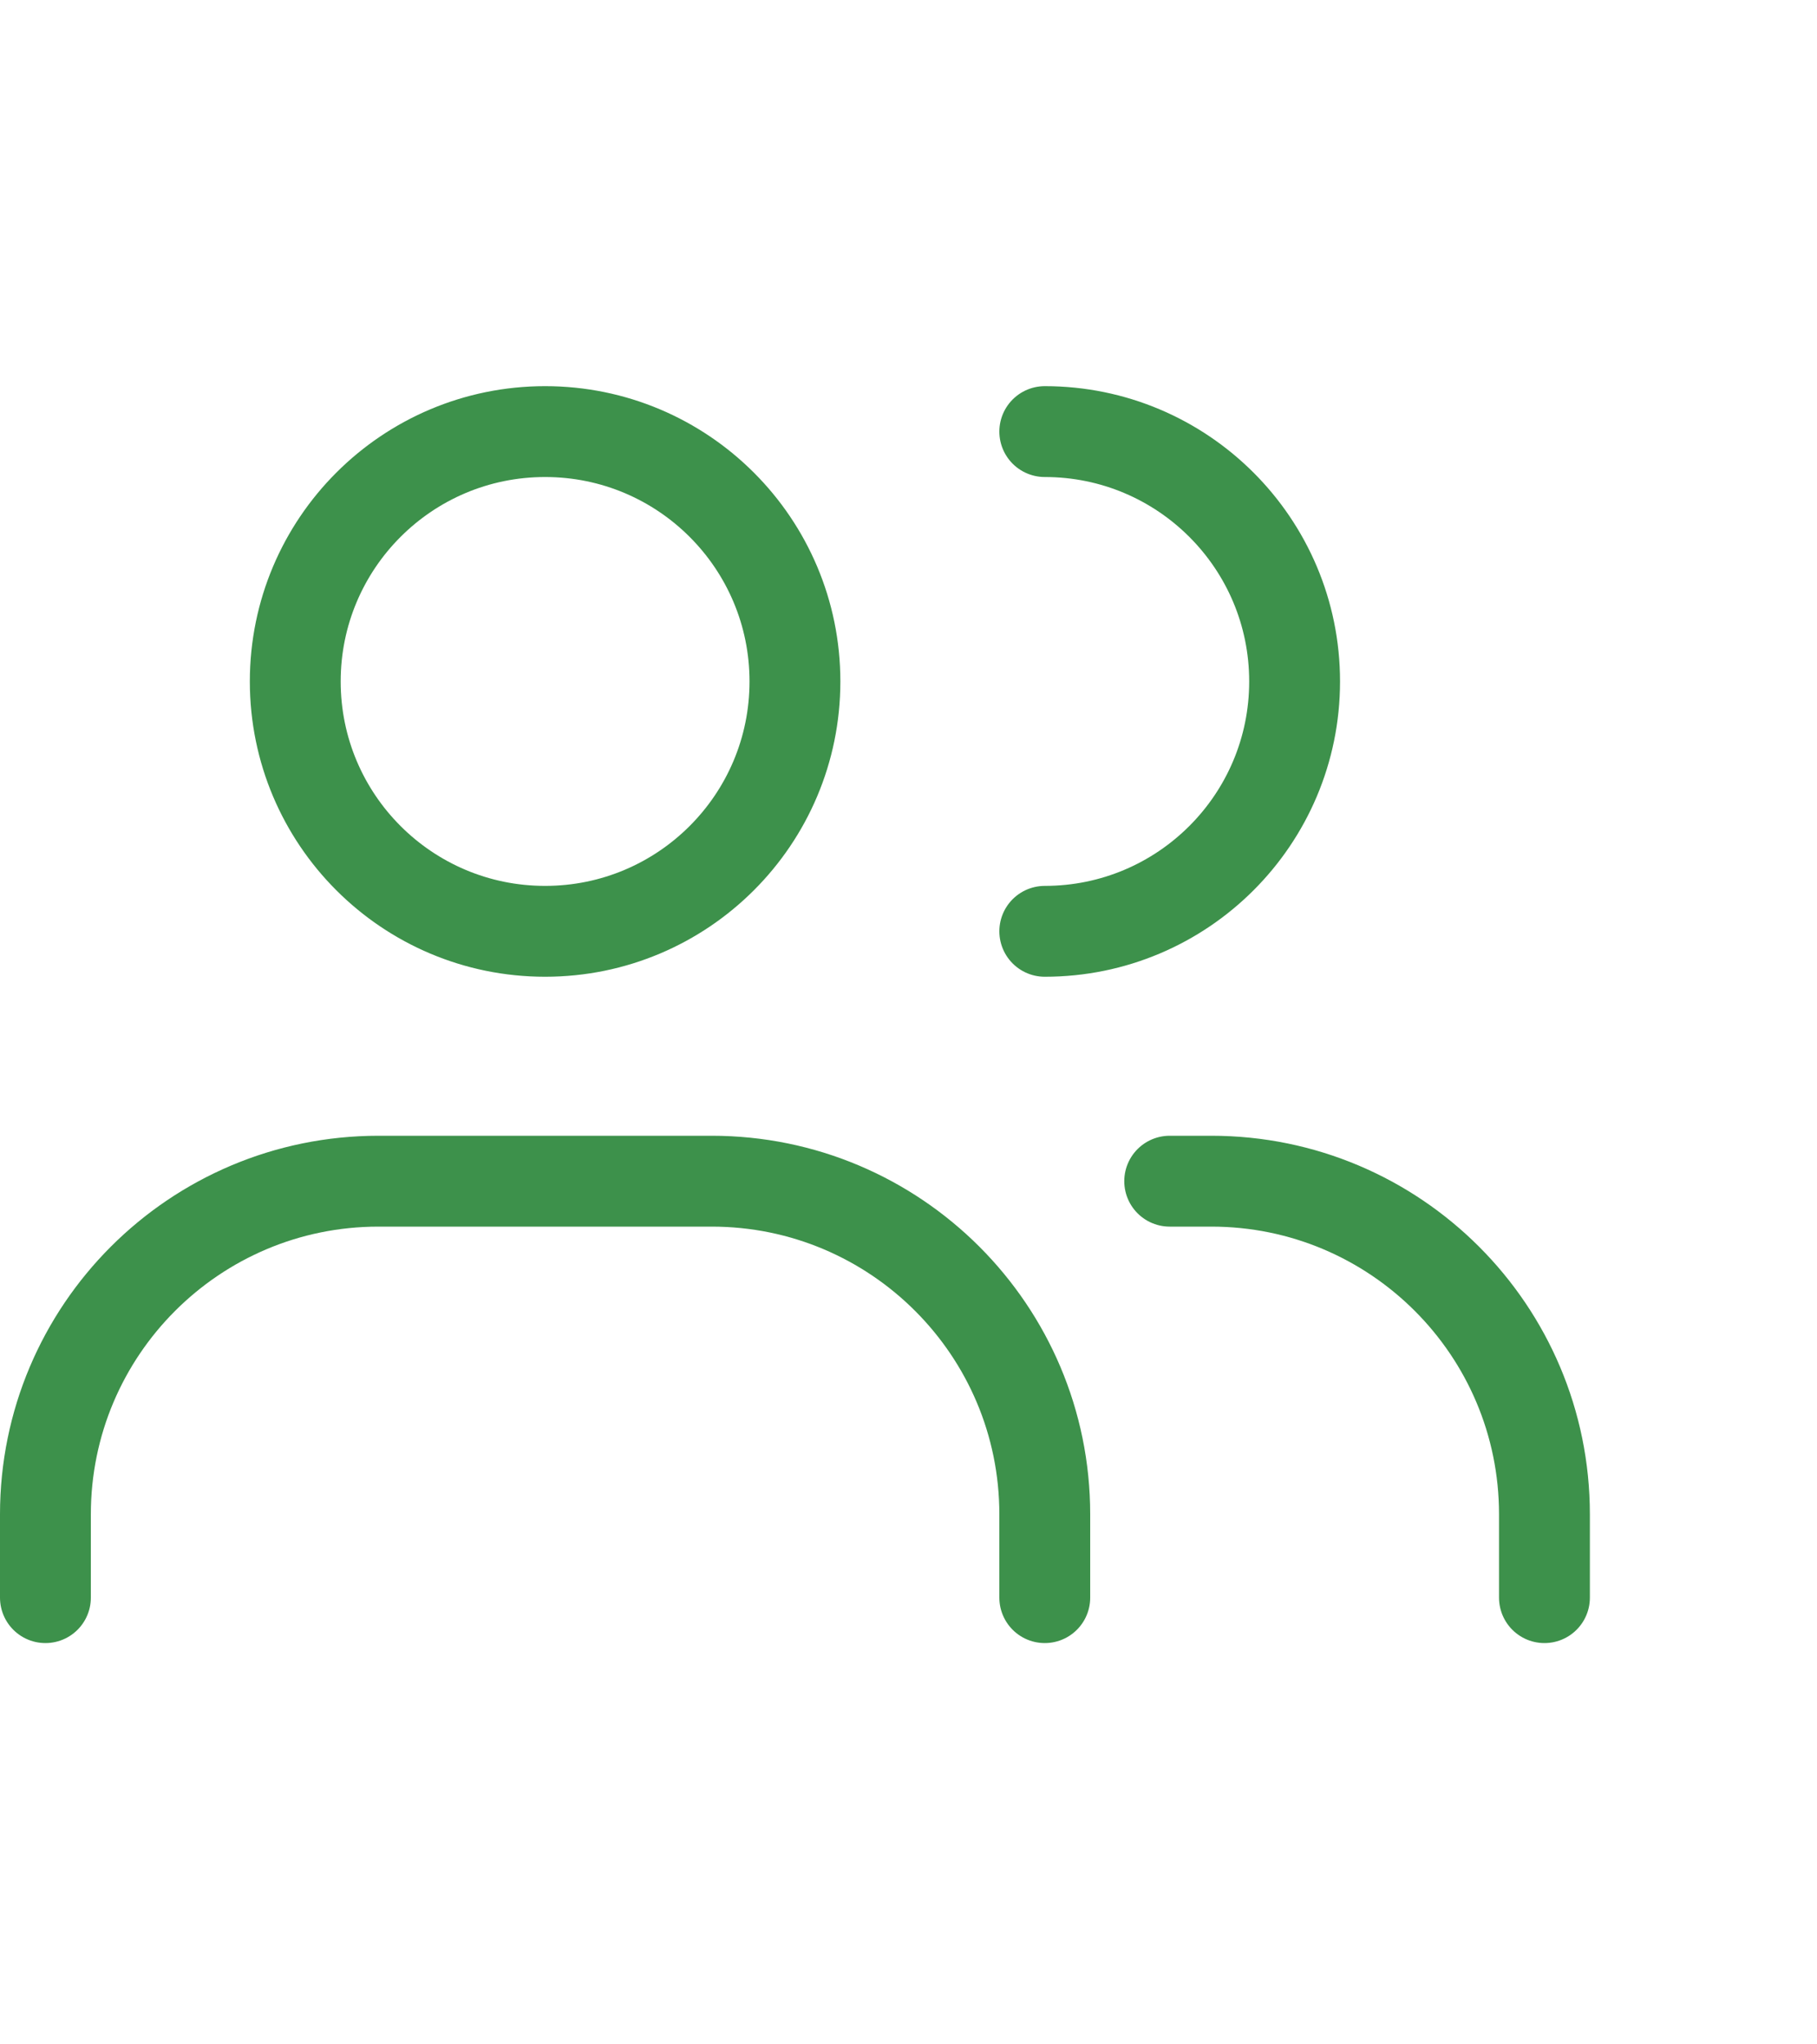 <?xml version="1.0" encoding="UTF-8"?> <svg xmlns="http://www.w3.org/2000/svg" width="40" height="45" viewBox="0 0 40 45" fill="none"><path d="M1 35.167V33.333C1 29.283 4.283 26 8.333 26H15.667C19.717 26 23 29.283 23 33.333V35.167M23 20.5C26.038 20.5 28.5 18.038 28.5 15C28.5 11.962 26.038 9.5 23 9.5M34 35.167V33.333C34 29.283 30.717 26 26.667 26H25.75M17.5 15C17.5 18.038 15.038 20.5 12 20.5C8.962 20.5 6.5 18.038 6.5 15C6.5 11.962 8.962 9.5 12 9.5C15.038 9.5 17.5 11.962 17.5 15Z" stroke="#3D914B" stroke-width="2" stroke-linecap="round" stroke-linejoin="round"></path></svg> 